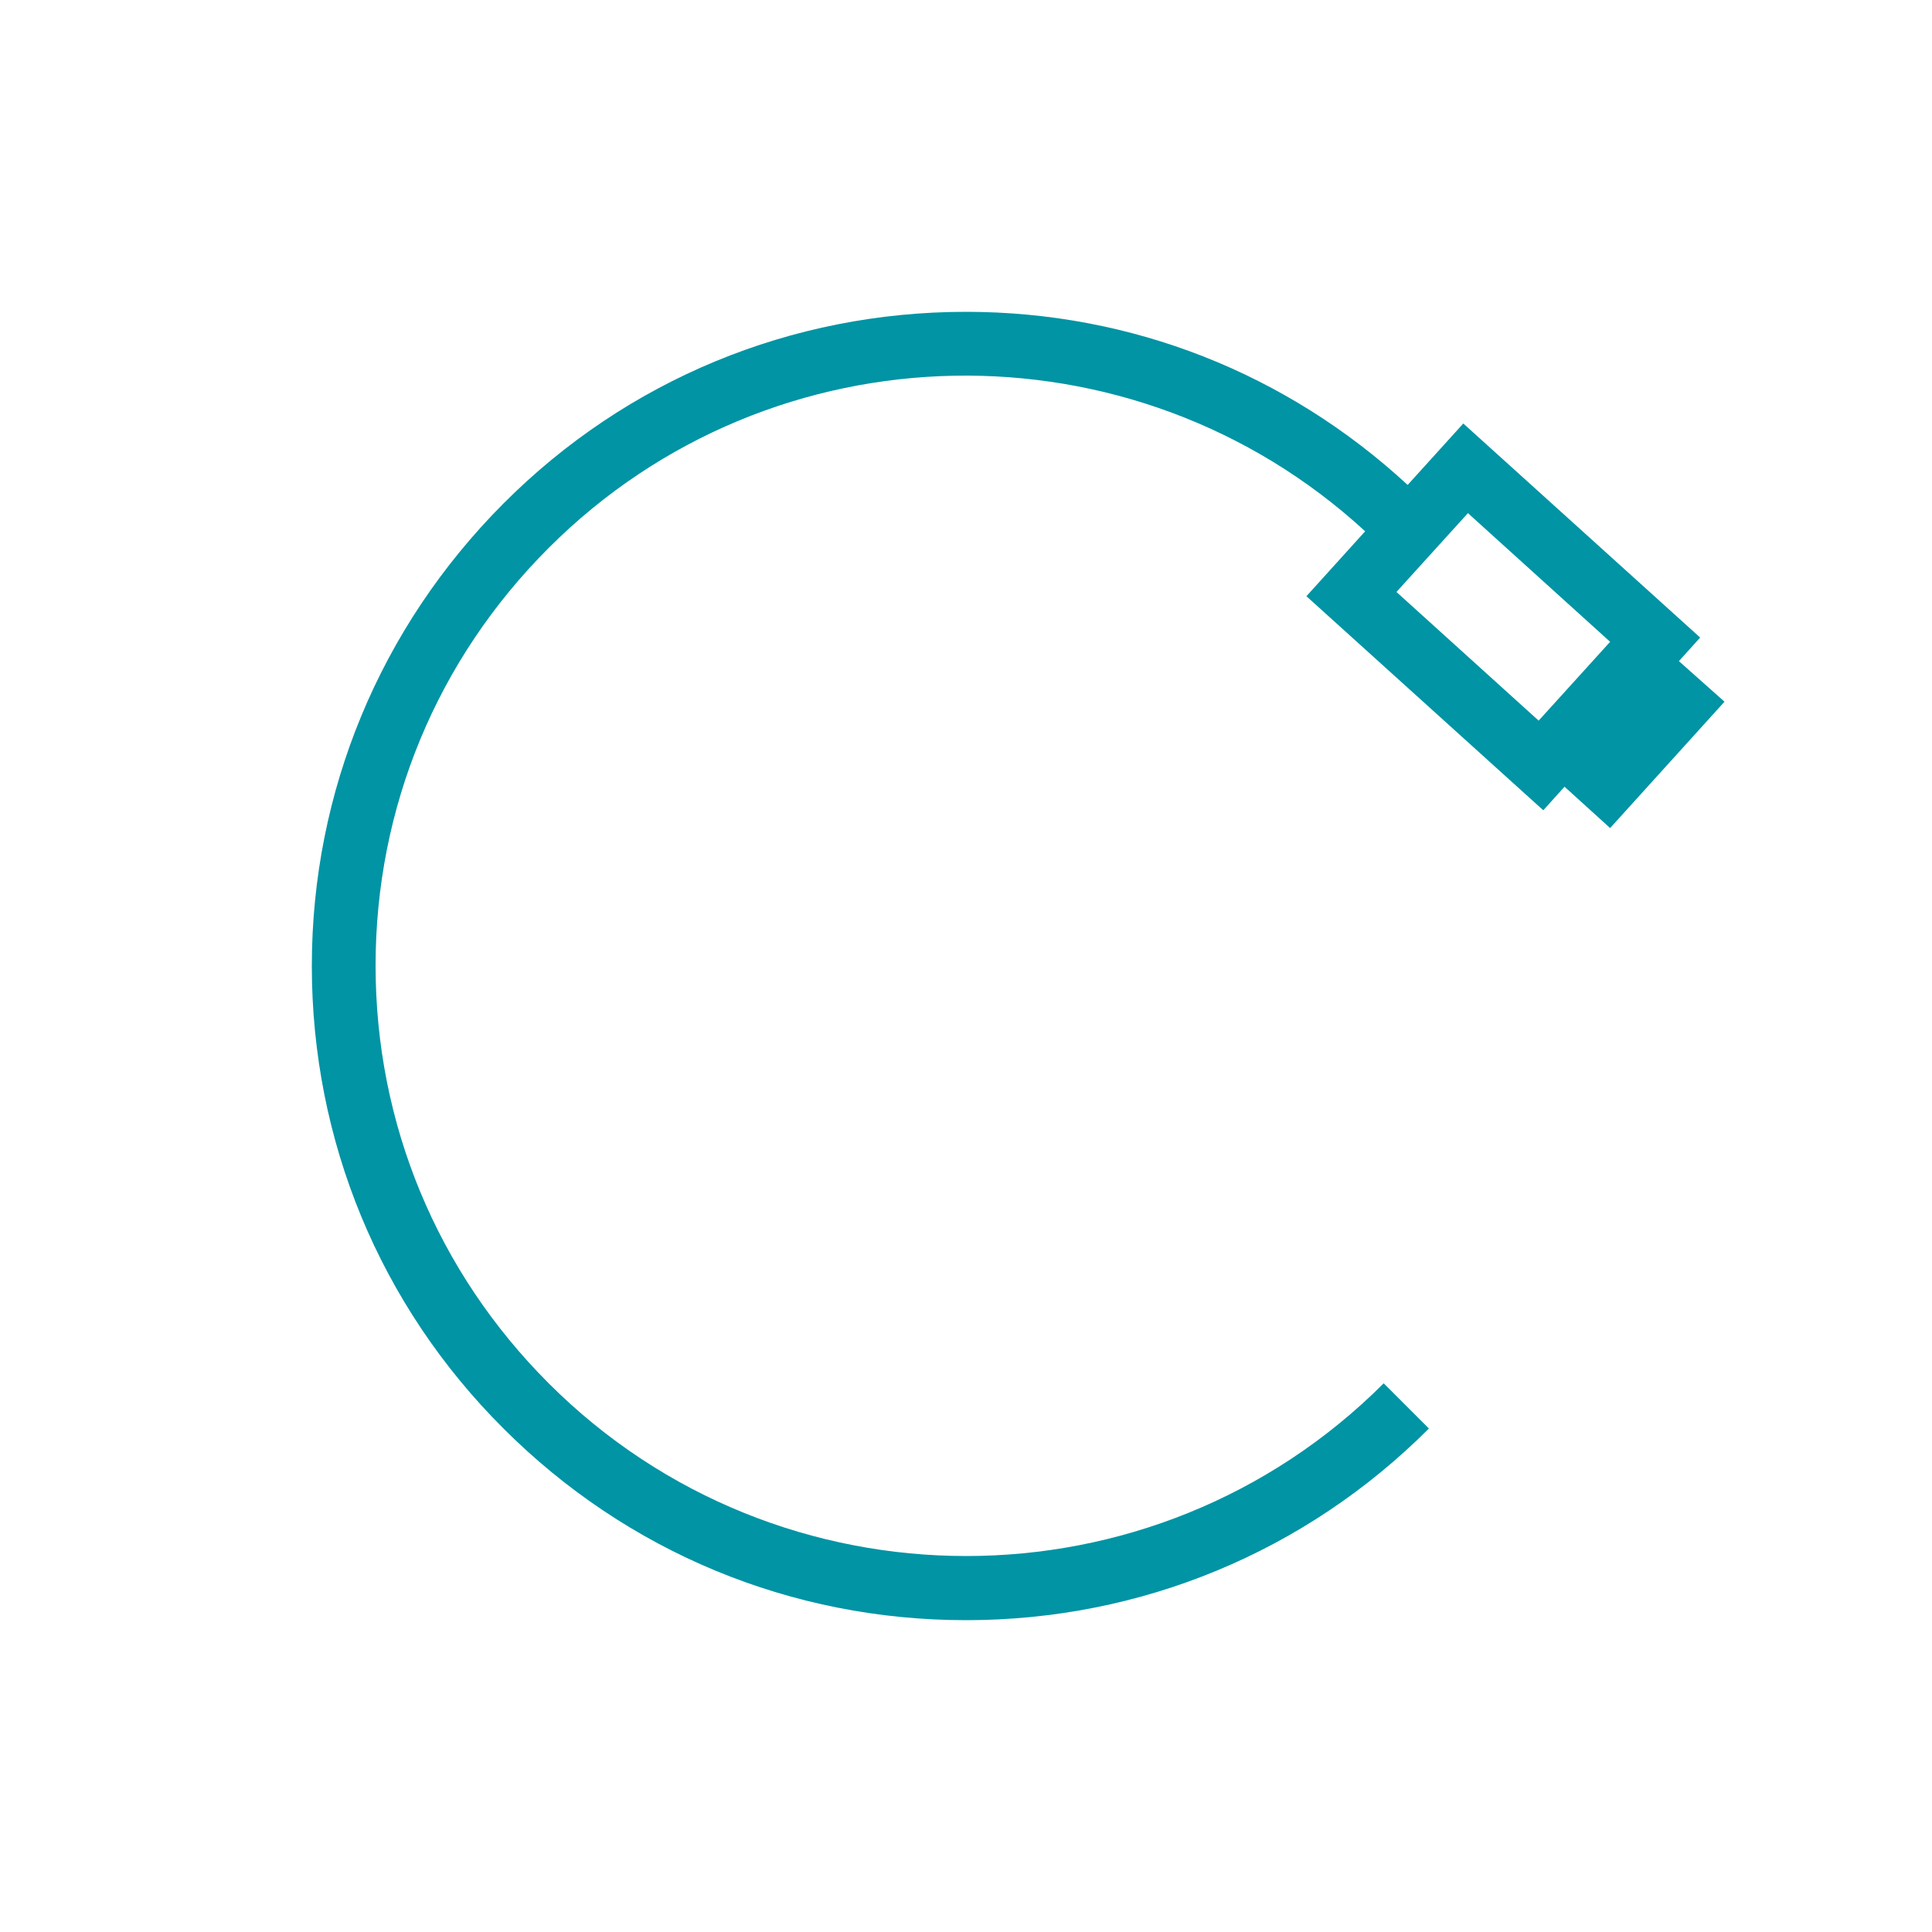 <?xml version="1.0" encoding="utf-8"?>
<!-- Generator: Adobe Illustrator 27.7.0, SVG Export Plug-In . SVG Version: 6.00 Build 0)  -->
<svg version="1.1" id="Vrstva_1" xmlns="http://www.w3.org/2000/svg" xmlns:xlink="http://www.w3.org/1999/xlink" x="0px" y="0px"
	 viewBox="0 0 500 500" style="enable-background:new 0 0 500 500;" xml:space="preserve">
<style type="text/css">
	.st0{fill:#0094A4;}
	.st1{fill:none;}
</style>
<g id="ikony">
	<g>
		<path class="st0" d="M434.5,171.1l5.5-6.1l-61.3-55.4l-14.4,15.9C333,96.6,292.8,80.7,250,80.7c-45.2,0-87.8,17.6-119.7,49.6
			S80.7,204.8,80.7,250s17.6,87.8,49.6,119.7c32,32,74.5,49.6,119.7,49.6s87.8-17.6,119.8-49.6l-11.7-11.7
			c-59.6,59.6-156.5,59.6-216.1,0c-28.9-28.9-44.8-67.2-44.8-108.1s15.9-79.2,44.8-108.1c58-58,151.4-59.4,211.3-4.3l-15.2,16.8
			l61.3,55.4l5.5-6.1l11.8,10.7l29.6-32.7L434.5,171.1L434.5,171.1z M398.2,186.5l-36.8-33.3l18.5-20.4l36.8,33.3L398.2,186.5z"/>
	</g>
</g>
<g id="Vrstva_2_00000165948255746636276460000014080806075580302767_">
	<rect y="0" class="st1" width="500" height="500"/>
</g>
</svg>

